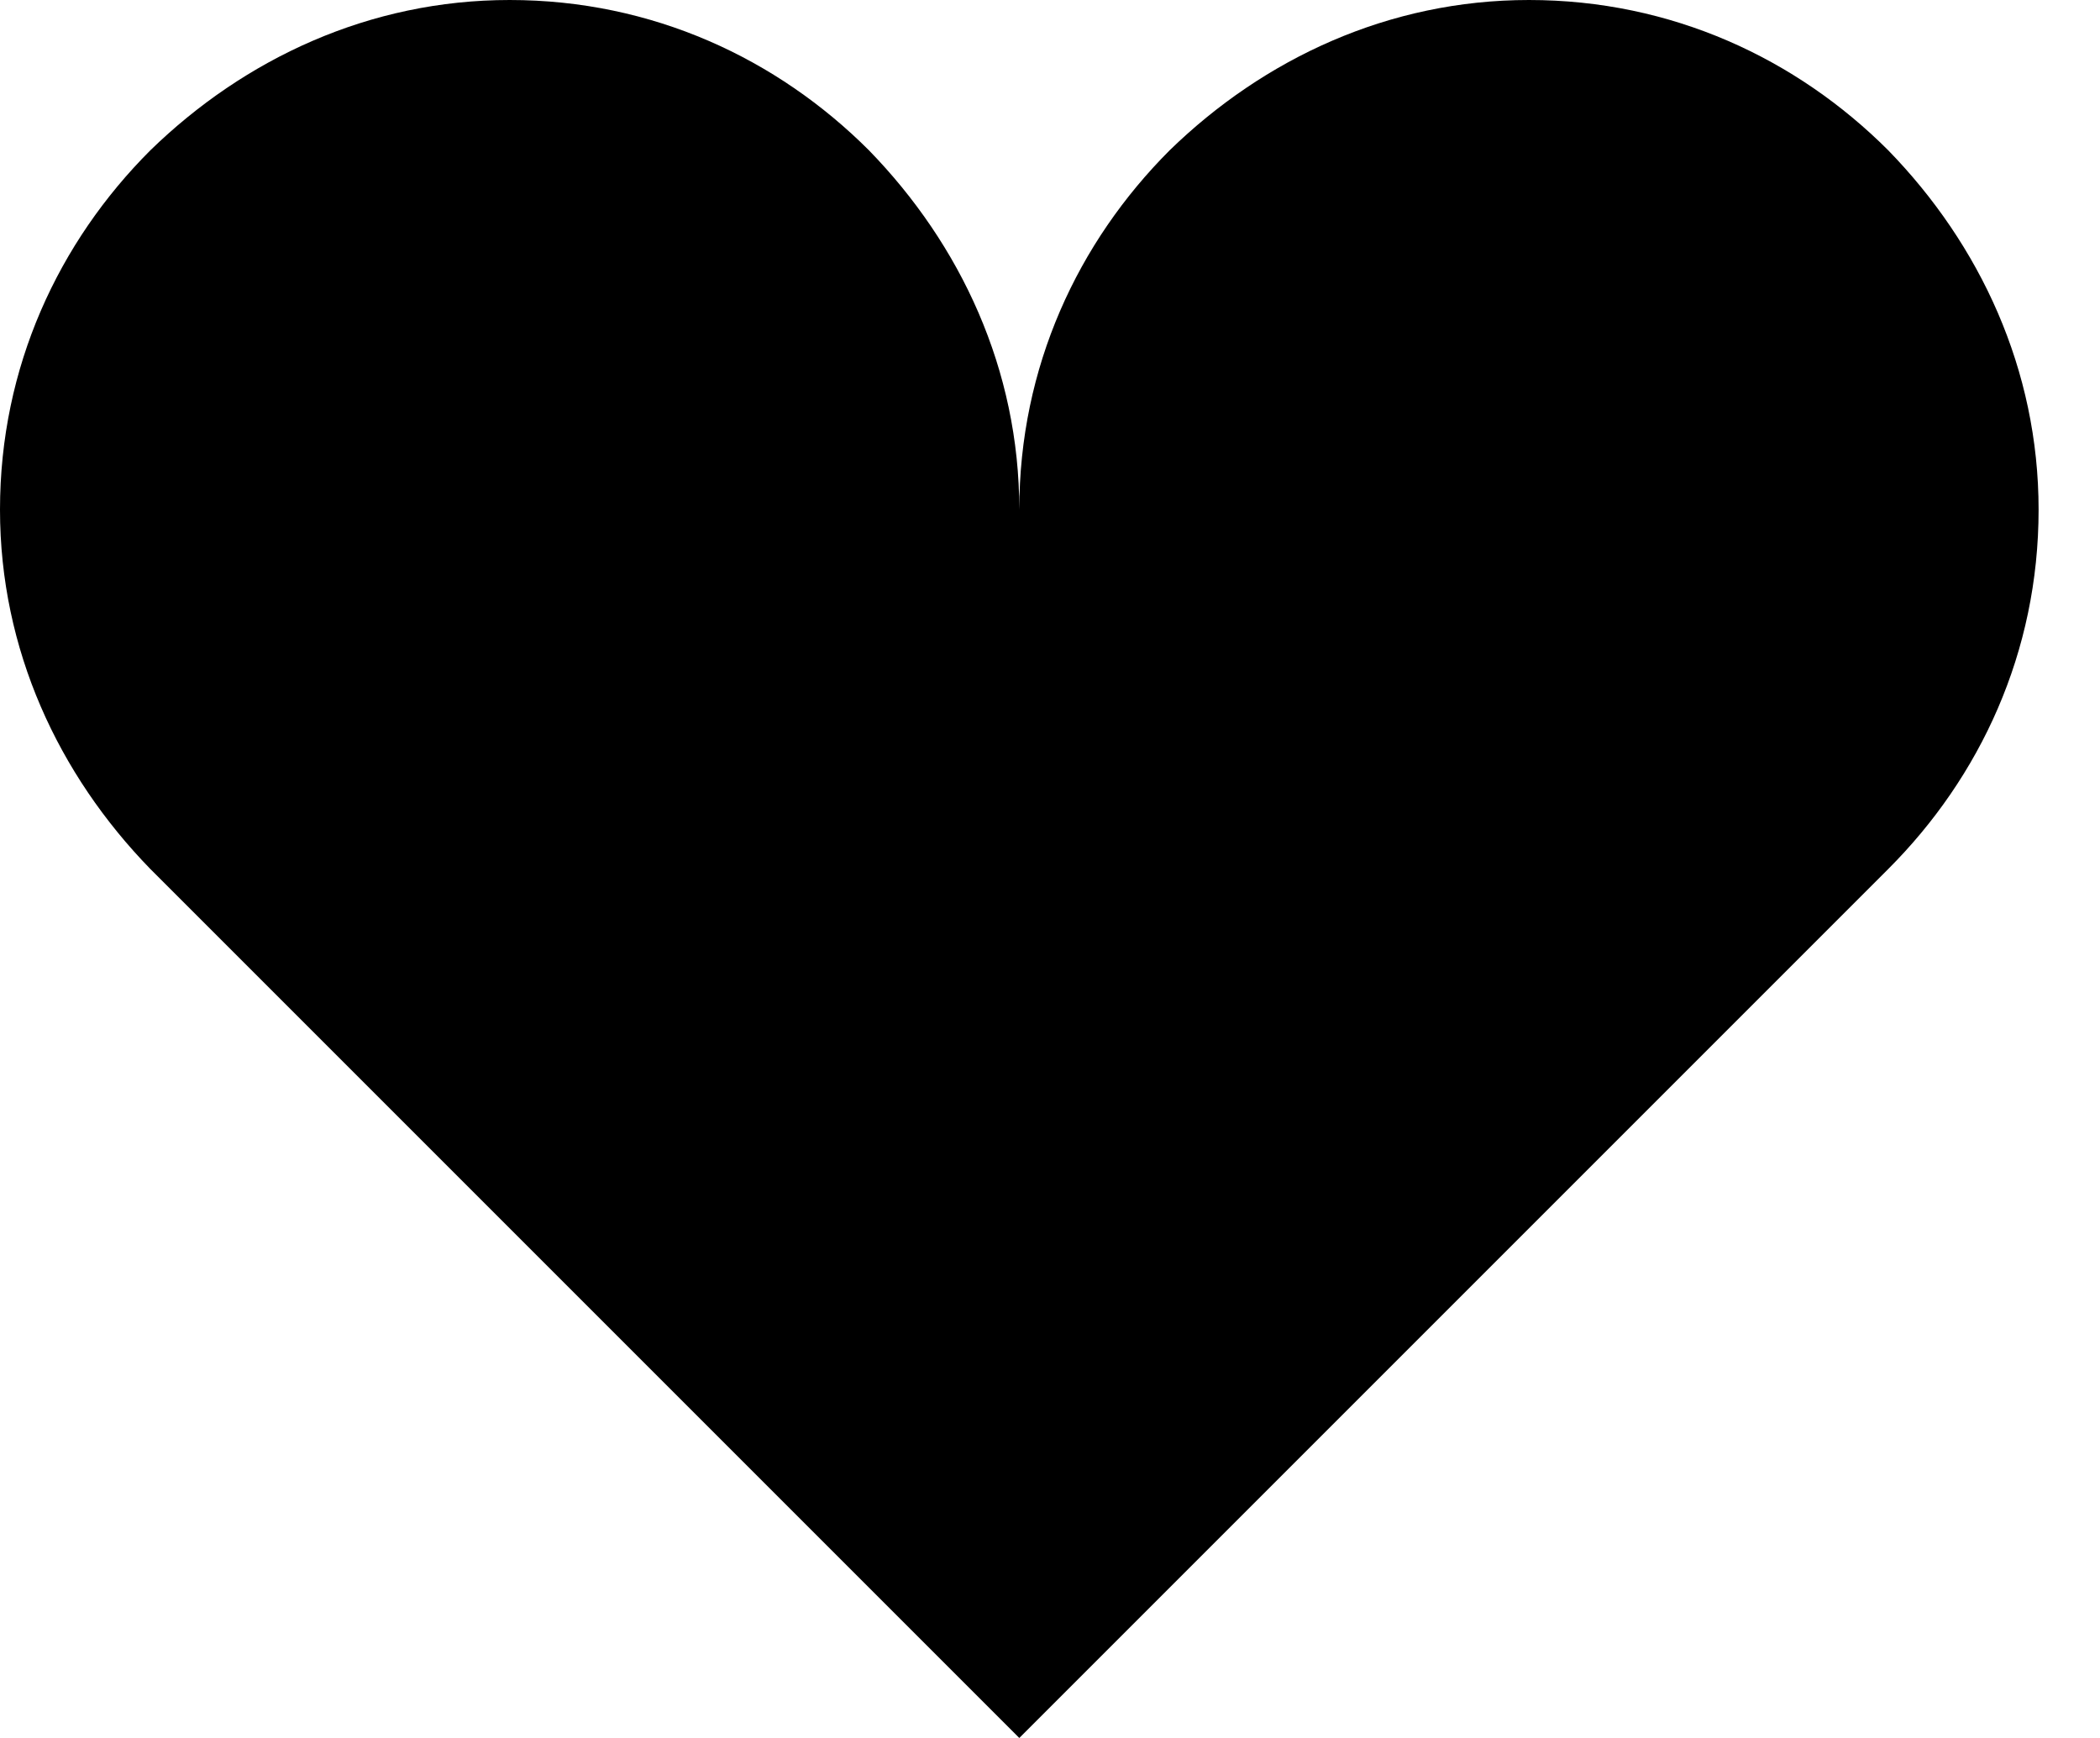 <svg width="29" height="24" viewBox="0 0 29 24" fill="none" xmlns="http://www.w3.org/2000/svg">
<path d="M7.038 0C5.103 0 3.378 0.809 2.076 2.076C0.809 3.343 0 5.067 0 7.038C0 8.974 0.809 10.698 2.076 12L14.076 24L26.076 12C27.343 10.733 28.152 9.009 28.152 7.038C28.152 5.103 27.343 3.378 26.076 2.076C24.809 0.809 23.085 0 21.114 0C19.179 0 17.454 0.809 16.152 2.076C14.886 3.343 14.076 5.067 14.076 7.038C14.076 5.103 13.267 3.378 12 2.076C10.733 0.809 9.009 0 7.038 0Z" fill="black"/>
</svg>
